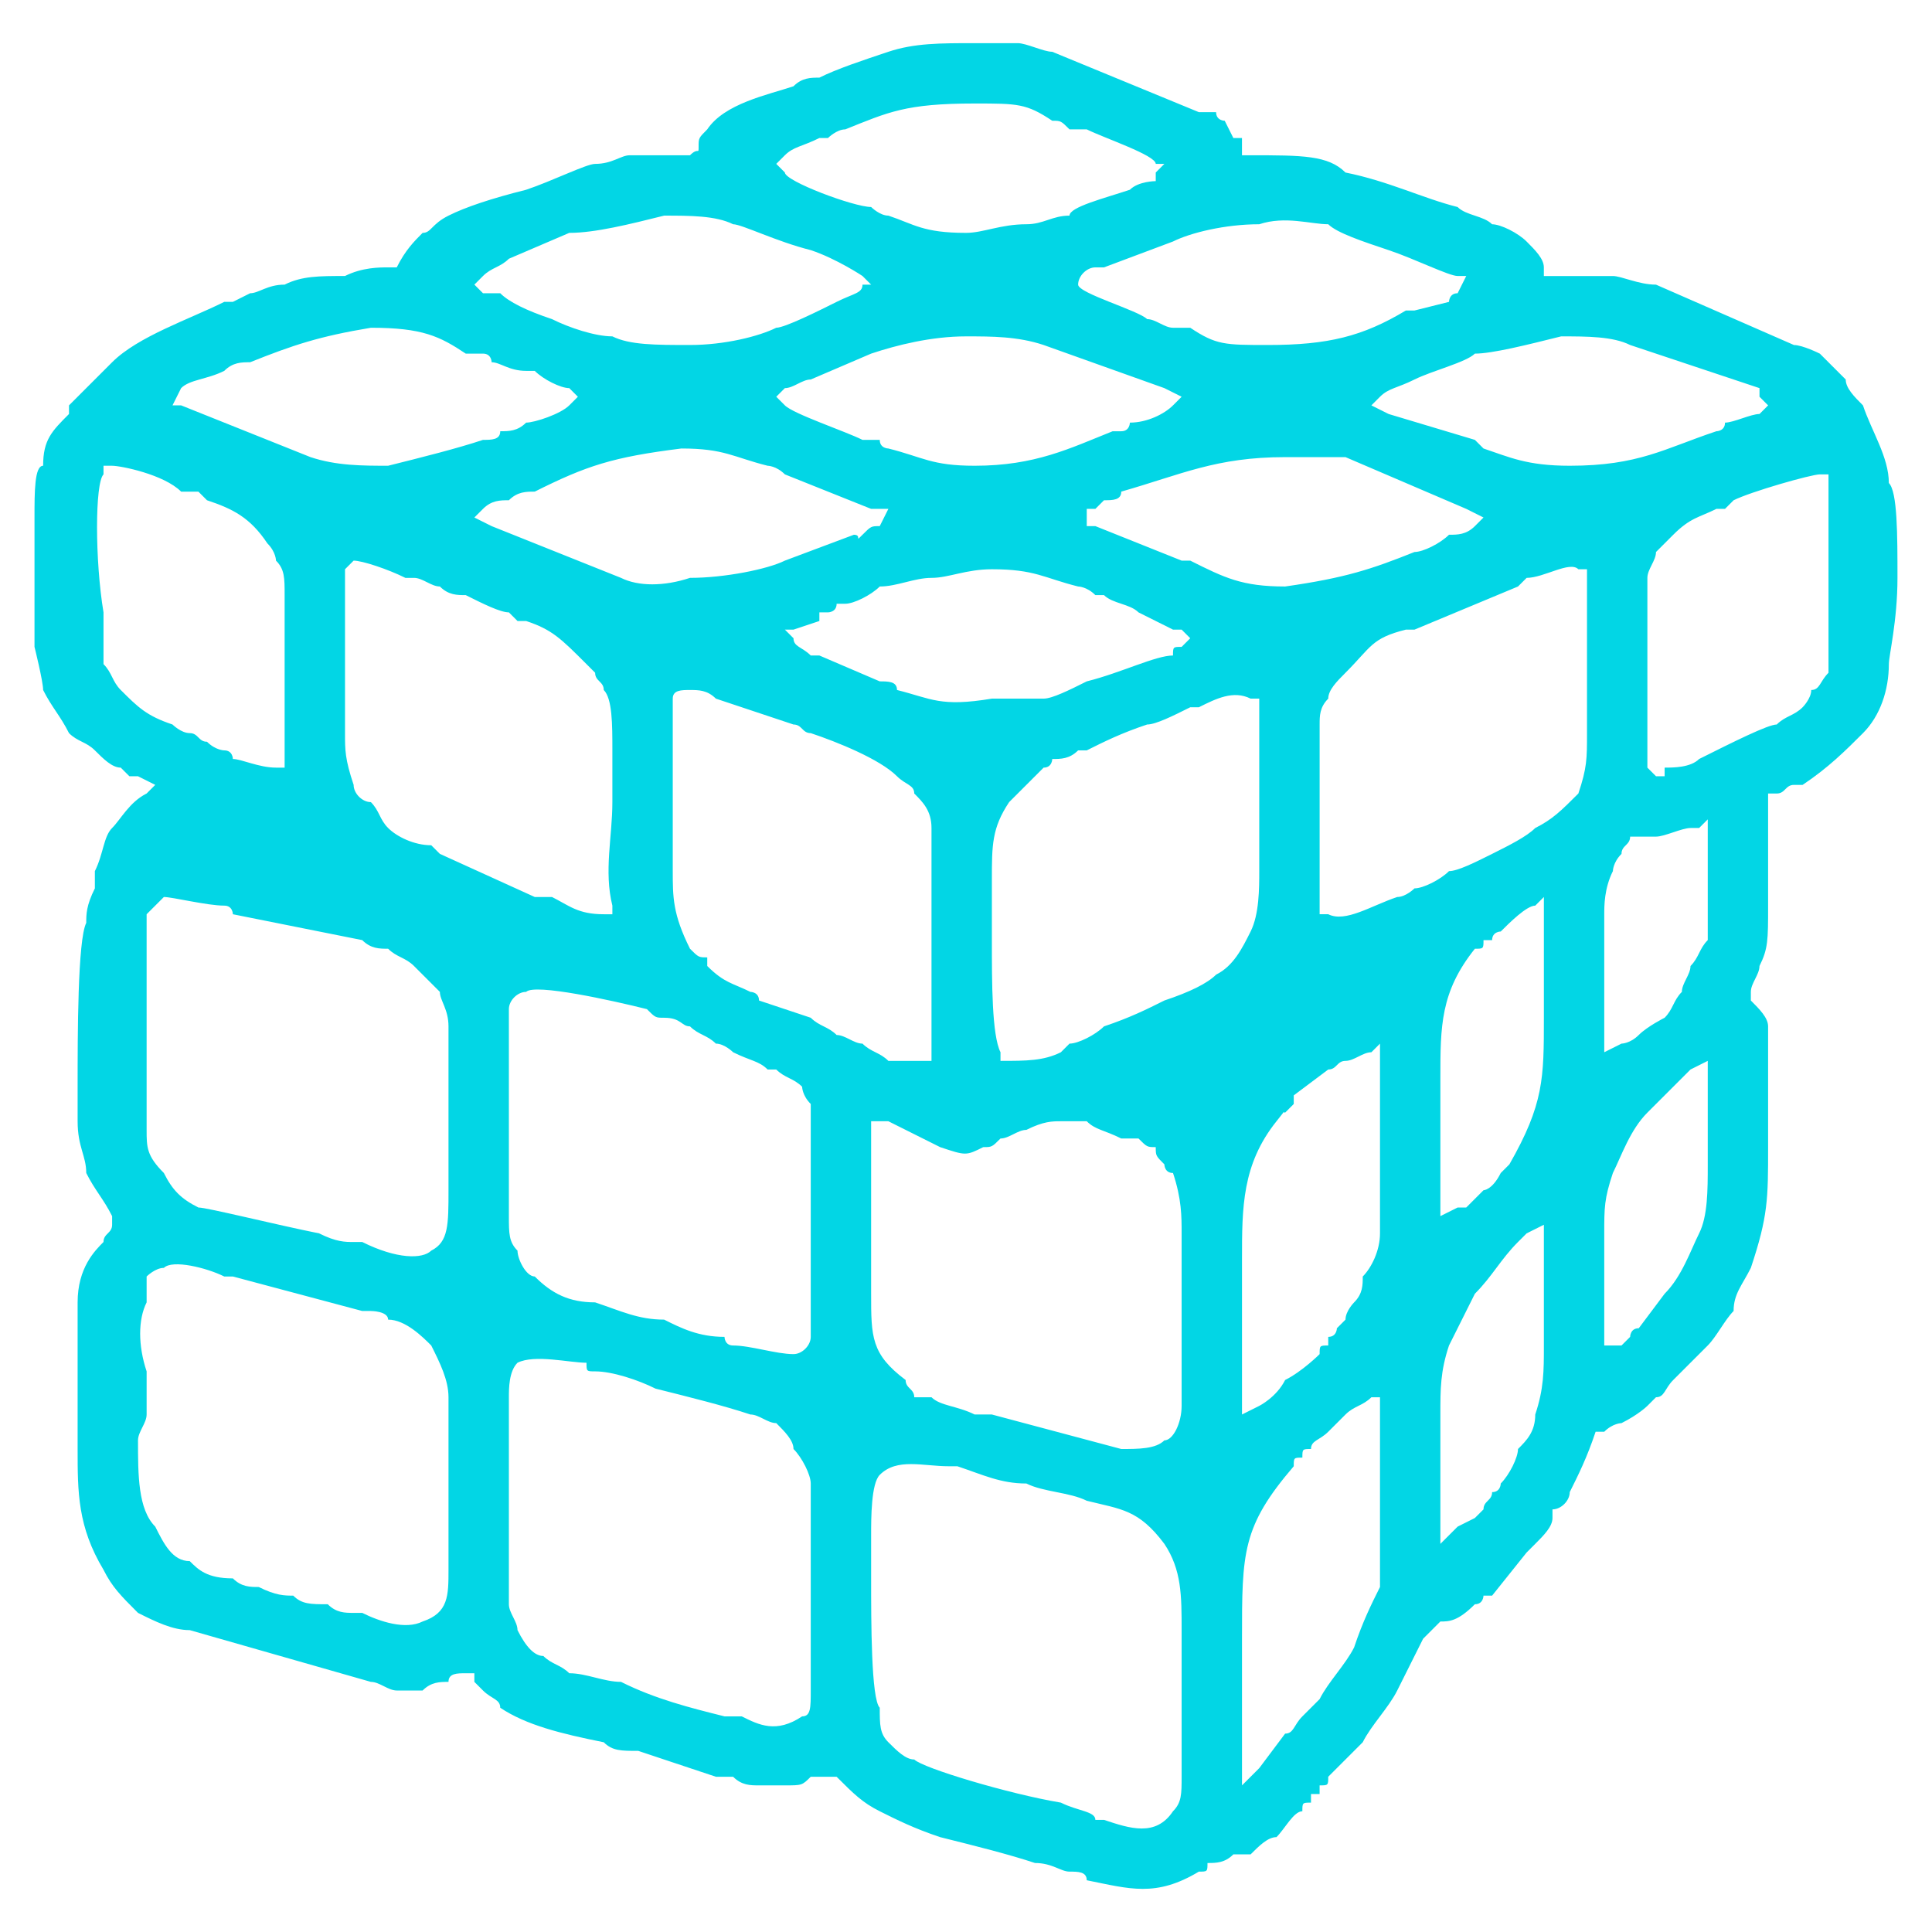 <svg enable-background="new 0 0 224 224" viewBox="0 0 224 224" xmlns="http://www.w3.org/2000/svg"><path d="m102 198c-1-1-1-10-1-15 0-1 0-2 0-3s0-1 0-2c0-2 0-6 1-7 2-2 5-1 8-1h1c3 1 5 2 8 2 2 1 5 1 7 2 4 1 6 1 9 5 2 3 2 6 2 10v3 14c0 2 0 3-1 4-2 3-5 2-8 1 0 0 0 0-1 0 0-1-2-1-4-2-6-1-16-4-17-5-1 0-2-1-3-2s-1-2-1-4zm-43-12c0-2 0-12 0-18 0-3 0-4 0-5v-1c0-1 0-3 1-4 2-1 6 0 8 0 0 1 0 1 1 1 2 0 5 1 7 2 4 1 8 2 11 3 1 0 2 1 3 1 1 1 2 2 2 3 1 1 2 3 2 4s0 13 0 19v4 1c0 2 0 3-1 3-3 2-5 1-7 0-1 0-1 0-2 0-4-1-8-2-12-4-2 0-4-1-6-1-1-1-2-1-3-2-1 0-2-1-3-3 0-1-1-2-1-3zm85 18v-9-5c0-10 0-13 6-20 0-1 0-1 1-1 0-1 0-1 1-1 0-1 1-1 2-2l1-1 1-1c1-1 2-1 3-2h1v1 9 5 1 6c-1 2-2 4-3 7-1 2-3 4-4 6-1 1-2 2-2 2-1 1-1 2-2 2l-3 4-2 2zm-125-57c1-1 5 0 7 1h1l15 4h1s2 0 2 1c2 0 4 2 5 3 1 2 2 4 2 6v18 2c0 3 0 5-3 6-2 1-5 0-7-1h-1c-1 0-2 0-3-1-2 0-3 0-4-1-1 0-2 0-4-1-1 0-2 0-3-1-3 0-4-1-5-2-2 0-3-2-4-4-2-2-2-6-2-10 0-1 1-2 1-3s0-3 0-5c-1-3-1-6 0-8 0-1 0-2 0-3 0 0 1-1 2-1zm148 30c0-3 0-5 0-7v-4c0-1 0-1 0-2 0-3 0-5 1-8l3-6c2-2 3-4 5-6l1-1 2-1v2 11 1c0 3 0 5-1 8 0 2-1 3-2 4 0 1-1 3-2 4 0 0 0 1-1 1 0 1-1 1-1 2 0 0 0 0-1 1l-2 1-2 2zm-58-44c3 1 3 1 5 0 1 0 1 0 2-1 1 0 2-1 3-1 2-1 3-1 4-1h3c1 1 2 1 4 2h2c1 1 1 1 2 1 0 1 0 1 1 2 0 0 0 1 1 1 1 3 1 5 1 7v2 6 12c0 2-1 4-2 4-1 1-3 1-5 1l-15-4s-1 0-2 0c-2-1-4-1-5-2-1 0-1 0-2 0 0-1-1-1-1-2-4-3-4-5-4-10 0 0 0 0 0-1v-18-1h2zm35 29c0-3 0-6 0-9v-4c0-1 0-2 0-3 0-6 0-11 4-16s0-1 1-1c0 0 0 0 1-1 0 0 0 0 0-1l4-3c1 0 1-1 2-1s2-1 3-1l1-1v2 2 18c0 2-1 4-2 5 0 1 0 2-1 3 0 0-1 1-1 2 0 0 0 0-1 1 0 0 0 1-1 1v1c-1 0-1 0-1 1 0 0-2 2-4 3-1 2-3 3-3 3l-2 1zm42-7c0-3 0-5 0-7v-3c0-1 0-1 0-2 0-3 0-4 1-7 1-2 2-5 4-7s4-4 5-5l2-1v2 7 3c0 3 0 6-1 8s-2 5-4 7l-3 4c-1 0-1 1-1 1s0 0-1 1h-2zm-167-51c1 0 5 1 7 1 1 0 1 1 1 1l15 3c1 1 2 1 3 1 1 1 2 1 3 2s2 2 3 3c0 1 1 2 1 4v18 1c0 4 0 6-2 7-1 1-4 1-8-1h-1c-1 0-2 0-4-1-5-1-13-3-14-3-2-1-3-2-4-4-2-2-2-3-2-5s0-4 0-6c0-1 0-2 0-3 0-2 0-3 0-4 0-3 0-7 0-10 0-1 0-1 0-2zm148 35v-11c0-1 0-2 0-3 0-6 0-10 4-15 1 0 1 0 1-1h1c0-1 1-1 1-1 1-1 3-3 4-3l1-1v2 11 1c0 7 0 10-4 17l-1 1c-1 2-2 2-2 2-1 1-1 1-1 1s0 0-1 1h-1l-2 1zm-78-15h1c1 1 2 1 3 2 0 0 0 1 1 2v2s0 13 0 20v3s0 2 0 2c0 1-1 2-2 2-2 0-5-1-7-1-1 0-1-1-1-1-3 0-5-1-7-2-3 0-5-1-8-2-3 0-5-1-7-3-1 0-2-2-2-3-1-1-1-2-1-4v-22c0-1 0-2 0-2 0-1 1-2 2-2 1-1 10 1 14 2 1 1 1 1 2 1 2 0 2 1 3 1 1 1 2 1 3 2 1 0 2 1 2 1 2 1 3 1 4 2zm103-27c1 0 3-1 4-1h1l1-1v2 8 4c-1 1-1 2-2 3 0 1-1 2-1 3-1 1-1 2-2 3 0 0-2 1-3 2s-2 1-2 1l-2 1v-2c0-2 0-5 0-8v-4c0-1 0-1 0-2s0-3 1-5c0 0 0-1 1-2 0-1 1-1 1-2h1zm-76 25c-1-2-1-8-1-13 0-1 0-3 0-4 0-2 0-3 0-3 0-4 0-6 2-9l2-2s1-1 2-2c1 0 1-1 1-1 1 0 2 0 3-1h1c2-1 4-2 7-3 1 0 3-1 5-2h1c2-1 4-2 6-1h1v1 17 2c0 2 0 5-1 7s-2 4-4 5c-1 1-3 2-6 3-2 1-4 2-7 3-1 1-3 2-4 2l-1 1c-2 1-4 1-7 1zm-9 1c-1 0-3 0-4 0-1-1-2-1-3-2-1 0-2-1-3-1-1-1-2-1-3-2l-6-2c0-1-1-1-1-1-2-1-3-1-5-3 0 0 0 0 0-1-1 0-1 0-2-1-2-4-2-6-2-9 0-1 0-1 0-2 0-2 0-2 0-2 0-5 0-16 0-16 0-1 1-1 2-1s2 0 3 1l9 3c1 0 1 1 2 1 3 1 8 3 10 5 1 1 2 1 2 2 1 1 2 2 2 4v19 7 1zm46-18c0-4 0-9 0-14 0-2 0-5 0-7 0-1 0-2 1-3 0-1 1-2 2-3 3-3 3-4 7-5h1l12-5s0 0 1-1c2 0 5-2 6-1h1v1 14 3 1c0 3 0 4-1 7-2 2-3 3-5 4-1 1-3 2-5 3s-4 2-5 2c-1 1-3 2-4 2 0 0-1 1-2 1-3 1-6 3-8 2h-1zm-83 1c-3 0-4-1-6-2-1 0-1 0-1 0h-1l-11-5-1-1c-2 0-4-1-5-2s-1-2-2-3c-1 0-2-1-2-2-1-3-1-4-1-6 0-1 0-1 0-2s0-3 0-4c0-5 0-11 0-13l1-1c1 0 4 1 6 2h1c1 0 2 1 3 1 1 1 2 1 3 1 2 1 4 2 5 2l1 1h1c3 1 4 2 7 5l1 1c0 1 1 1 1 2 1 1 1 4 1 7v1s0 3 0 5c0 4-1 8 0 12v1zm123-17v1h-1l-1-1c0-1 0-3 0-5 0 0 0 0 0-1s0-1 0-2c0-4 0-11 0-14 0-1 1-2 1-3 1-1 2-2 2-2 2-2 3-2 5-3h1l1-1c2-1 9-3 10-3h1v1 17 2 3c-1 1-1 2-2 2 0 1-1 2-1 2-1 1-2 1-3 2-1 0-5 2-9 4-1 1-3 1-4 1zm-161 0c-2 0-4-1-5-1 0 0 0-1-1-1 0 0-1 0-2-1-1 0-1-1-2-1s-2-1-2-1c-3-1-4-2-6-4-1-1-1-2-2-3 0-1 0-2 0-3 0 0 0-2 0-3-1-6-1-15 0-16v-1h1c1 0 6 1 8 3h2l1 1c3 1 5 2 7 5 1 1 1 2 1 2 1 1 1 2 1 4v19 1zm63-18h1s1 0 1-1h1c1 0 3-1 4-2 2 0 4-1 6-1s4-1 7-1c5 0 6 1 10 2 0 0 1 0 2 1h1c1 1 3 1 4 2l4 2h1l1 1-1 1c-1 0-1 0-1 1-2 0-6 2-10 3-2 1-4 2-5 2s-2 0-3 0-2 0-3 0c-6 1-7 0-11-1 0-1-1-1-2-1l-7-3h-1c-1-1-2-1-2-2l-1-1h1l3-1zm31-12h1l1-1c1 0 2 0 2-1 7-2 11-4 19-4h3s3 0 4 0l14 6 2 1-1 1c-1 1-2 1-3 1-1 1-3 2-4 2-5 2-8 3-15 4-5 0-7-1-11-3h-1l-10-4h-1zm-70 0c1-1 2-1 3-1 1-1 2-1 3-1 6-3 9-4 17-5 5 0 6 1 10 2 0 0 1 0 2 1l10 4h2l-1 2c-1 0-1 0-2 1s0 0-1 0l-8 3c-2 1-7 2-11 2-3 1-6 1-8 0l-15-6-2-1zm104-13c1-1 2-1 4-2s6-2 7-3c2 0 6-1 10-2 3 0 6 0 8 1l15 5v1l1 1-1 1c-1 0-3 1-4 1 0 1-1 1-1 1-6 2-9 4-17 4-5 0-7-1-10-2l-1-1-10-3-2-1zm-69-1c1 0 2-1 3-1l7-3c3-1 7-2 11-2 3 0 6 0 9 1l14 5 2 1-1 1c-1 1-3 2-5 2 0 0 0 1-1 1h-1c-5 2-9 4-16 4-5 0-6-1-10-2 0 0-1 0-1-1h-2c-2-1-8-3-9-4l-1-1zm-70 0c1-1 3-1 5-2 1-1 2-1 3-1 5-2 8-3 14-4 6 0 8 1 11 3h2c1 0 1 1 1 1 1 0 2 1 4 1h1c1 1 3 2 4 2l1 1-1 1c-1 1-4 2-5 2-1 1-2 1-3 1 0 1-1 1-2 1-3 1-7 2-11 3-3 0-6 0-9-1l-15-6h-1zm106-14h1l8-3c2-1 6-2 10-2 3-1 6 0 8 0 1 1 4 2 7 3s7 3 8 3h1l-1 2c-1 0-1 1-1 1l-4 1h-1c-5 3-9 4-16 4-5 0-6 0-9-2-1 0-1 0-2 0s-2-1-3-1c-1-1-8-3-8-4s1-2 2-2zm-68-1 7-3c3 0 7-1 11-2 3 0 6 0 8 1 1 0 5 2 9 3 3 1 6 3 6 3l1 1h-1c0 1-1 1-3 2s-6 3-7 3c-2 1-6 2-10 2s-7 0-9-1c-2 0-5-1-7-2-3-1-5-2-6-3h-2l-1-1 1-1c1-1 2-1 3-2zm32-12c1-1 2-1 4-2h1s1-1 2-1c5-2 7-3 15-3 5 0 6 0 9 2 1 0 1 0 2 1h2c2 1 8 3 8 4h1l-1 1v1s-2 0-3 1c-3 1-7 2-7 3-2 0-3 1-5 1-3 0-5 1-7 1-5 0-6-1-9-2-1 0-2-1-2-1-2 0-10-3-10-4l-1-1zm-46 13c-1 0-3 0-5 1-3 0-5 0-7 1-2 0-3 1-4 1l-2 1h-1c-4 2-10 4-13 7l-5 5v1c-2 2-3 3-3 6-1 0-1 3-1 6v15s1 4 1 5c1 2 2 3 3 5 1 1 2 1 3 2s2 2 3 2c0 0 0 0 1 1h1l2 1-1 1c-2 1-3 3-4 4s-1 3-2 5v1 1c-1 2-1 3-1 4-1 2-1 13-1 19v4c0 3 1 4 1 6 1 2 2 3 3 5v1c0 1-1 1-1 2-1 1-3 3-3 7v6 7 4c0 5 0 9 3 14 1 2 2 3 4 5 2 1 4 2 6 2l21 6c1 0 2 1 3 1s2 0 3 0c1-1 2-1 3-1 0-1 1-1 2-1h1v1l1 1c1 1 2 1 2 2 3 2 7 3 12 4 1 1 2 1 4 1l9 3h2c1 1 2 1 3 1s2 0 3 0c2 0 2 0 3-1h2 1c2 2 3 3 5 4s4 2 7 3c4 1 8 2 11 3 2 0 3 1 4 1s2 0 2 1c5 1 8 2 13-1 1 0 1 0 1-1 1 0 2 0 3-1h1 1c1-1 2-2 3-2 1-1 2-3 3-3 0-1 0-1 1-1 0 0 0 0 0-1h1c0-1 0-1 0-1 1 0 1 0 1-1l4-4c1-2 3-4 4-6s2-4 3-6l2-2c1 0 2 0 4-2 1 0 1-1 1-1s0 0 1 0l4-5 1-1c1-1 2-2 2-3v-1c1 0 2-1 2-2 1-2 2-4 3-7h1c1-1 2-1 2-1 2-1 3-2 3-2 1-1 1-1 1-1 1 0 1-1 2-2l4-4c1-1 2-3 3-4 0-2 1-3 2-5 2-6 2-8 2-14v-1-10c0-1 0-2 0-3s-1-2-2-3v-1c0-1 1-2 1-3 1-2 1-3 1-7v-3c0-3 0-6 0-9v-1h1c1 0 1-1 2-1h1c3-2 5-4 7-6s3-5 3-8c0-1 1-5 1-10s0-10-1-11c0-3-2-6-3-9-1-1-2-2-2-3-1-1-2-2-3-3 0 0-2-1-3-1l-16-7c-2 0-4-1-5-1-2 0-4 0-7 0h-1v-1c0-1-1-2-2-3s-3-2-4-2c-1-1-3-1-4-2-4-1-8-3-13-4-2-2-5-2-11-2h-1v-1s0 0 0-1h-1l-1-2s-1 0-1-1c-1 0-2 0-2 0l-17-7c-1 0-3-1-4-1-2 0-3 0-5 0-4 0-7 0-10 1s-6 2-8 3c-1 0-2 0-3 1-3 1-8 2-10 5-1 1-1 1-1 2s0 0-1 1c0 0 0 0-1 0 0 0-1 0-2 0s-2 0-4 0c-1 0-2 1-4 1-1 0-5 2-8 3-4 1-7 2-9 3s-2 2-3 2c-1 1-2 2-3 4z" fill="#02d6e5"/></svg>